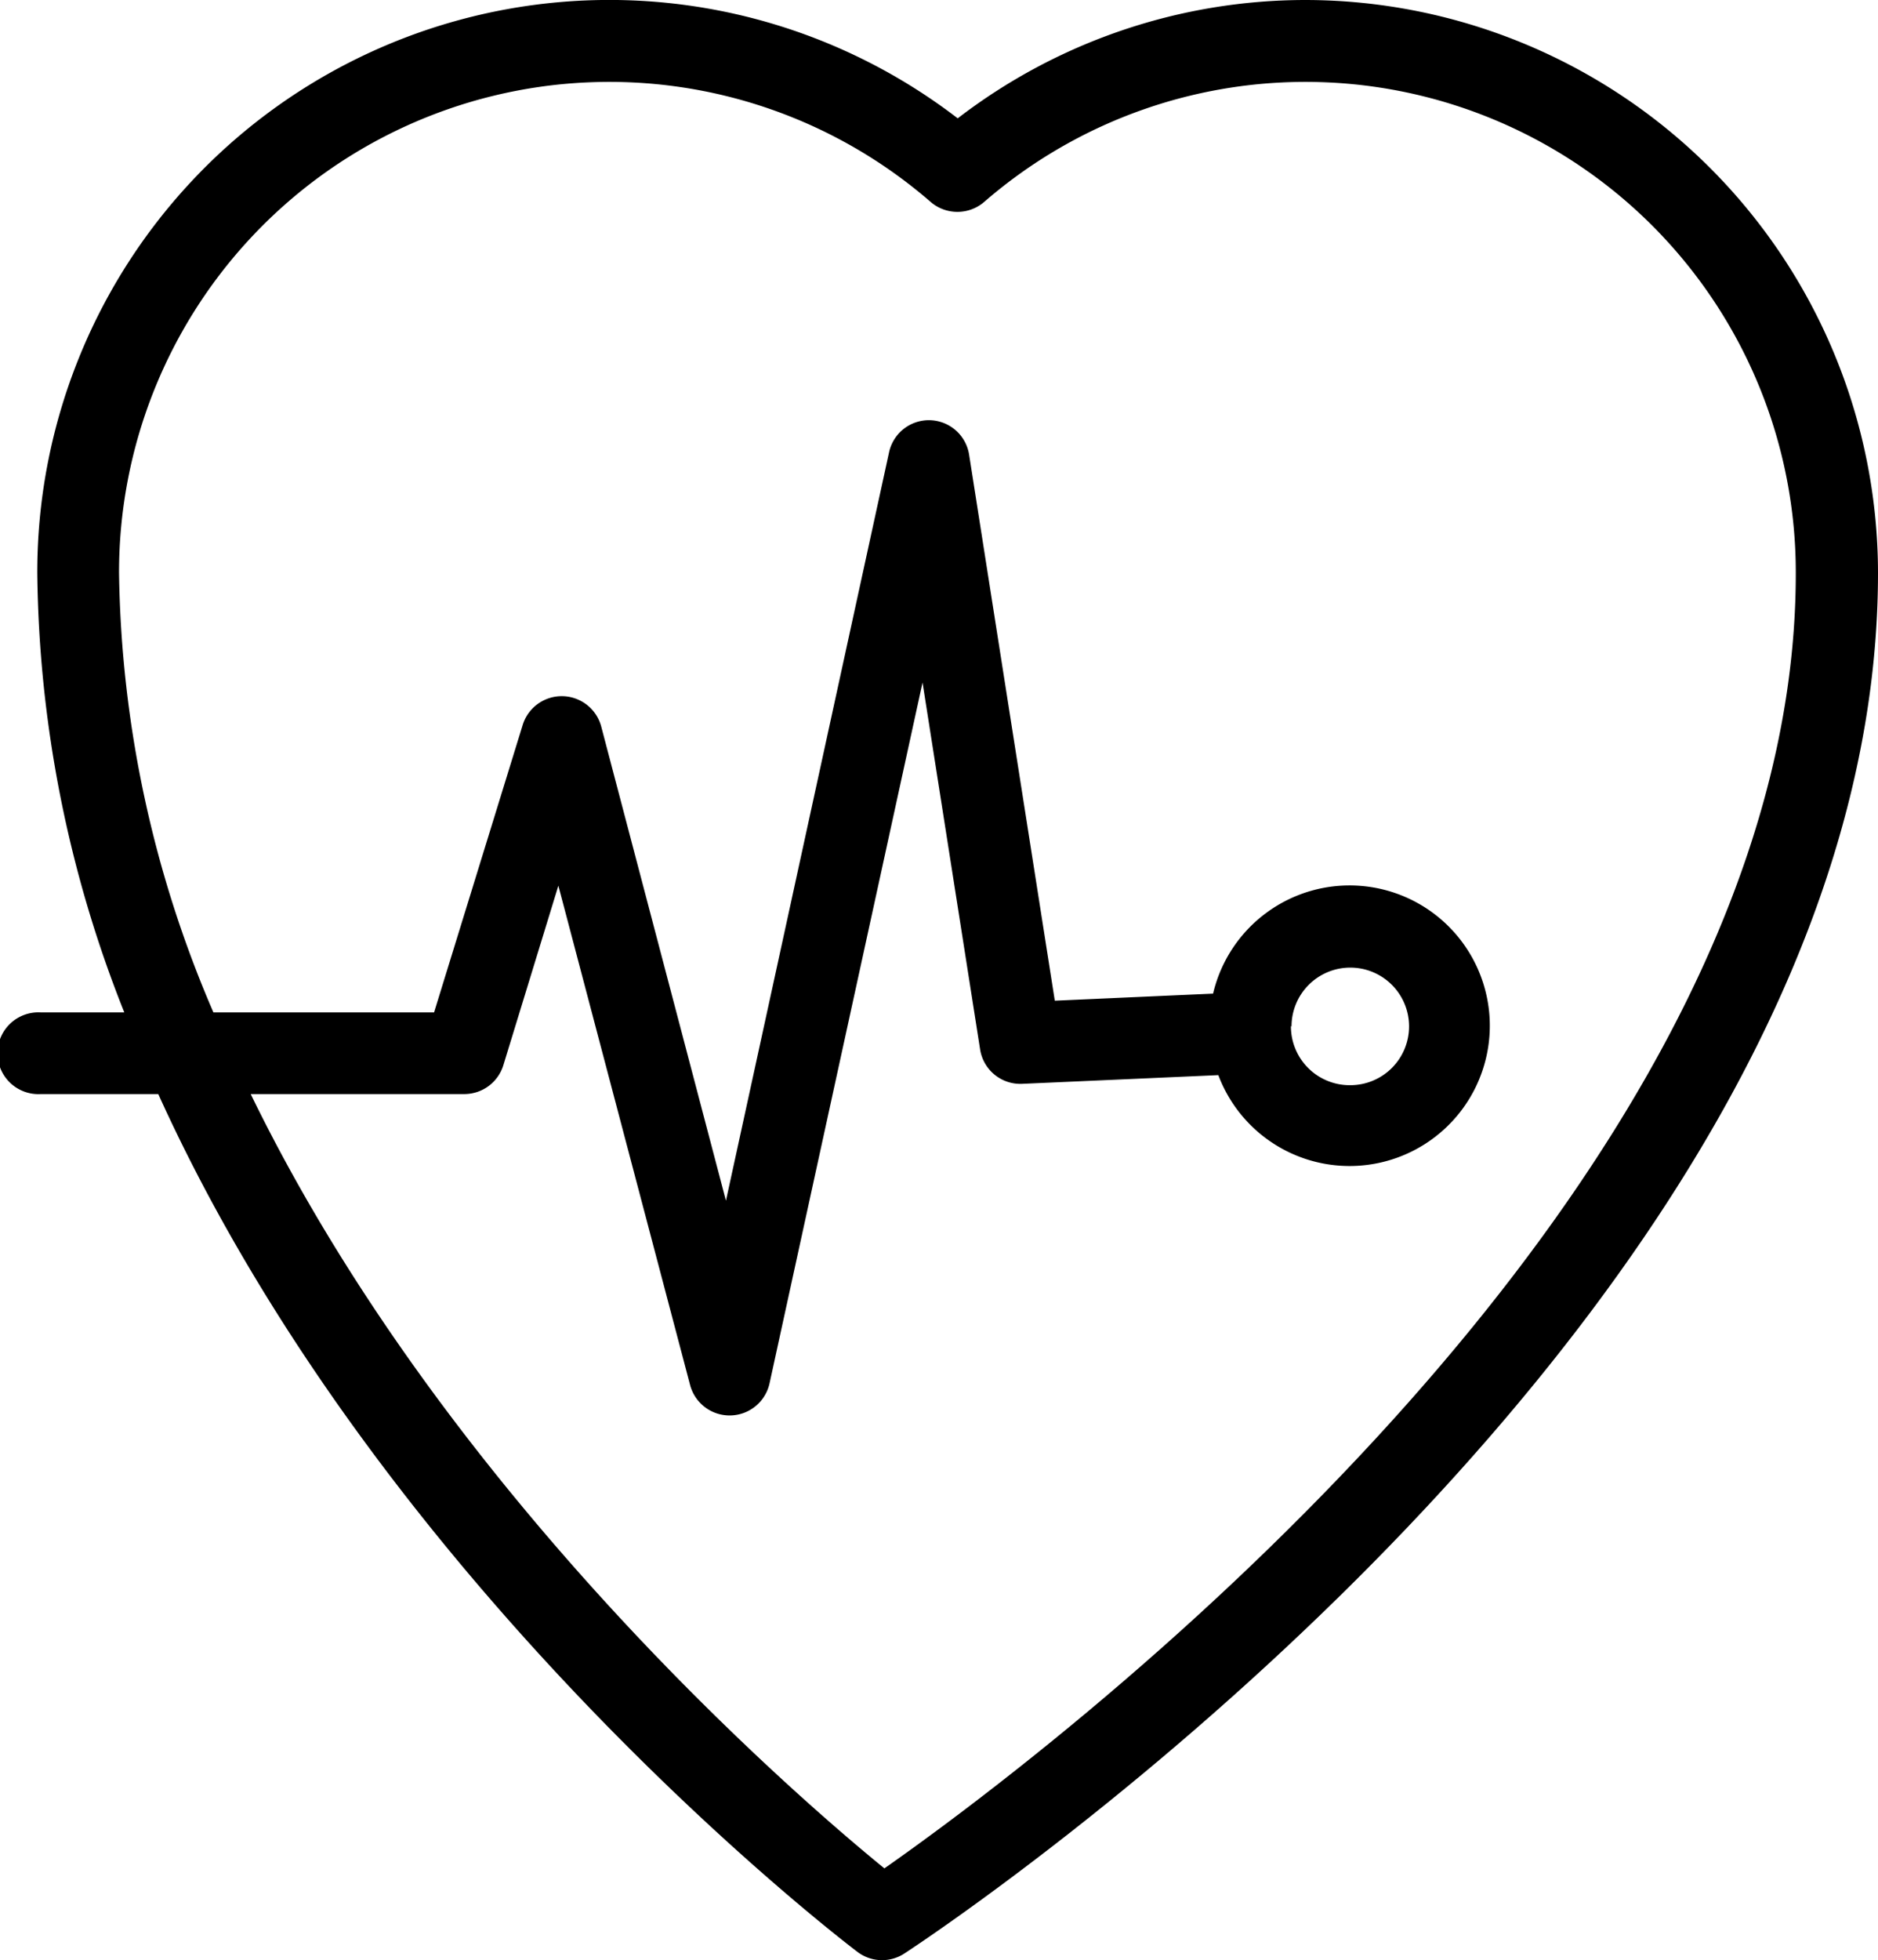 <svg xmlns="http://www.w3.org/2000/svg" viewBox="0 0 124.95 130.36"><g id="Layer_2" data-name="Layer 2"><g id="Layer_1-2" data-name="Layer 1"><path d="M86.86,0A38,38,0,0,0,63.72,7.87,38.06,38.06,0,0,0,2.48,38.1,81,81,0,0,0,8.27,67.33H2.72a2.72,2.72,0,1,0,0,5.43h7.81c14.76,32.59,44.84,55.77,46.52,57.05a2.71,2.71,0,0,0,3.13.1c2.65-1.73,64.77-43,64.77-91.81A38.14,38.14,0,0,0,86.86,0Zm-28,124.27c-6.14-5-29.32-25.07-42.18-51.51H30.89a2.72,2.72,0,0,0,2.6-1.92L37.15,58.9l8.77,33.23A2.72,2.72,0,0,0,51.2,92L61.38,45.39l3.83,24.4A2.71,2.71,0,0,0,68,72.08l13.06-.58a9.33,9.33,0,1,0-.35-5.42l-10.53.47-5.7-36.3a2.71,2.71,0,0,0-5.33-.16L48.3,79.85,40,48.31a2.72,2.72,0,0,0-5.22-.11L28.88,67.33H14.2A76.16,76.16,0,0,1,7.92,38.1a32.62,32.62,0,0,1,54-24.67,2.73,2.73,0,0,0,3.56,0,32.62,32.62,0,0,1,54,24.67C119.52,79.77,68.61,117.42,58.82,124.27Zm27.07-56a3.91,3.91,0,1,1,3.9,3.9A3.91,3.91,0,0,1,85.89,68.23Z"/></g></g></svg>